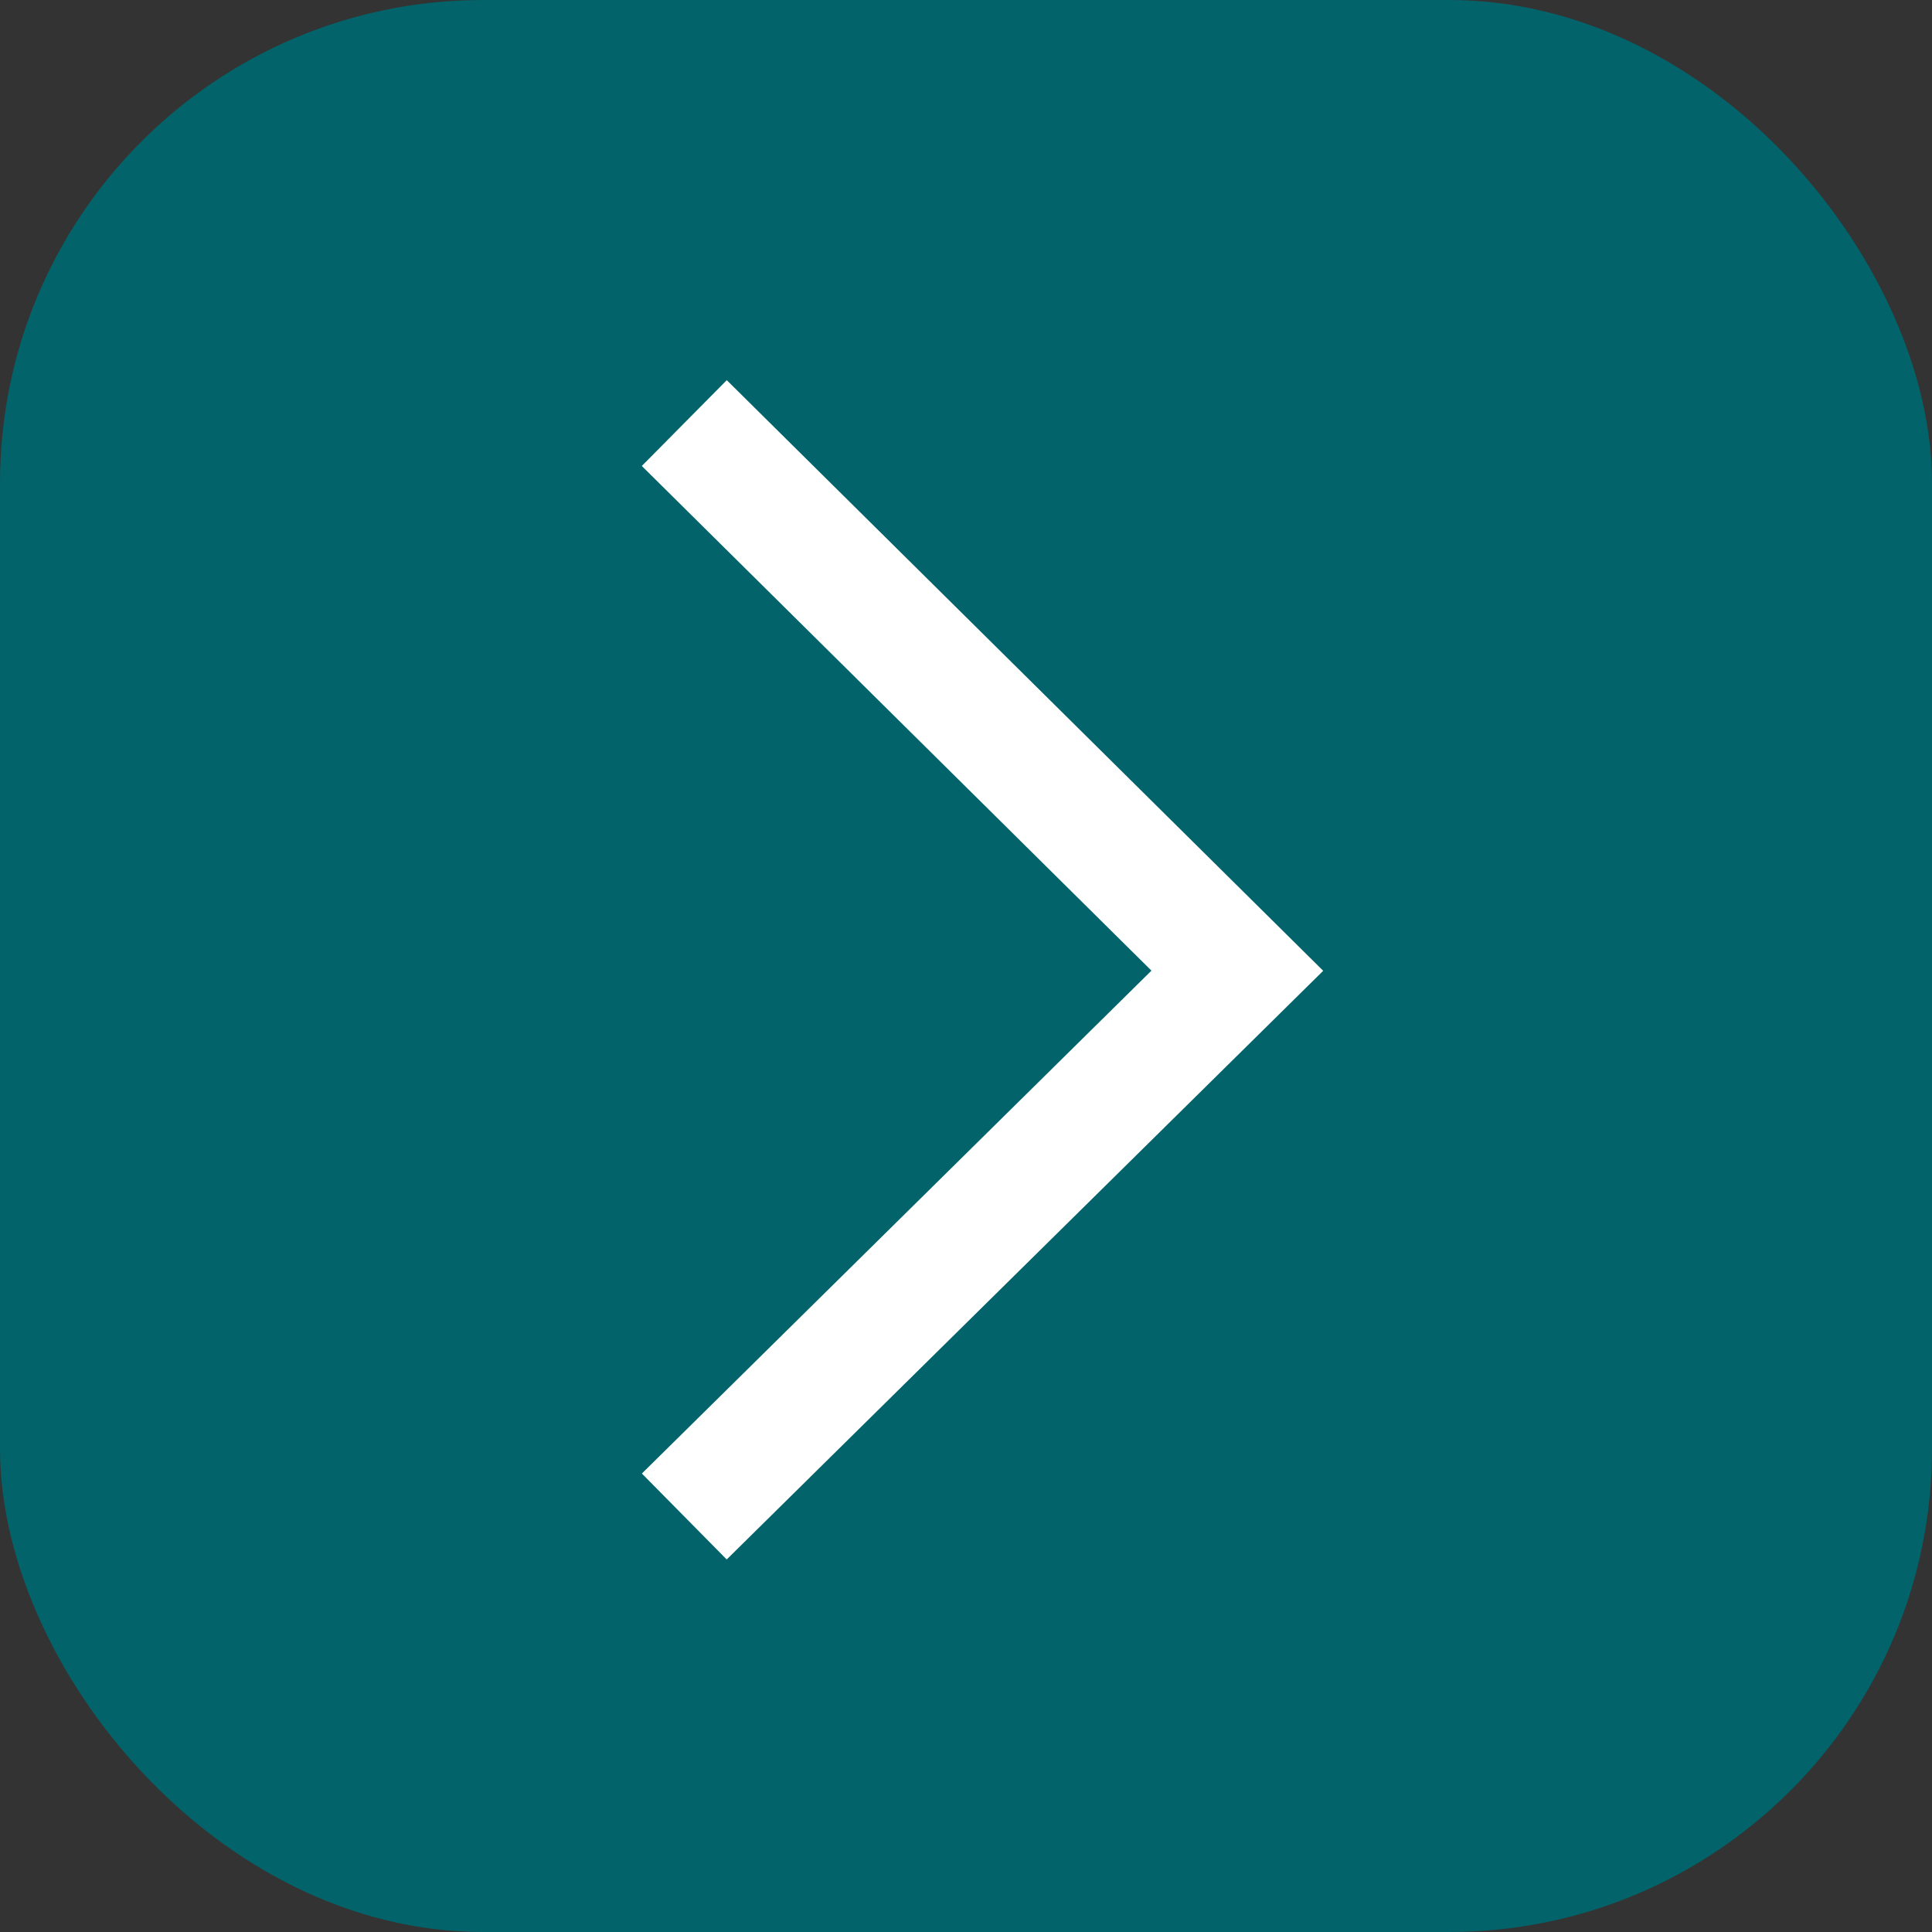 <?xml version="1.0" encoding="UTF-8"?>
<svg width="48px" height="48px" viewBox="0 0 48 48" version="1.1" xmlns="http://www.w3.org/2000/svg" xmlns:xlink="http://www.w3.org/1999/xlink">
    <rect x="0" y="0" width="48" height="48" fill="#333333" stroke="none"/>
    <title>Group</title>
    <g id="Page-1" stroke="none" stroke-width="1" fill="none" fill-rule="evenodd">
        <g id="Group">
            <rect id="Rectangle" fill="#02636A" x="0" y="0" width="48" height="48" rx="12"></rect>
            <path d="M17.001,10.511 C17.001,10.511 21.581,15.046 30.741,24.117 L17.001,37.677" id="Path" stroke="#FFFFFF" stroke-width="3"></path>
        </g>
    </g>
</svg>